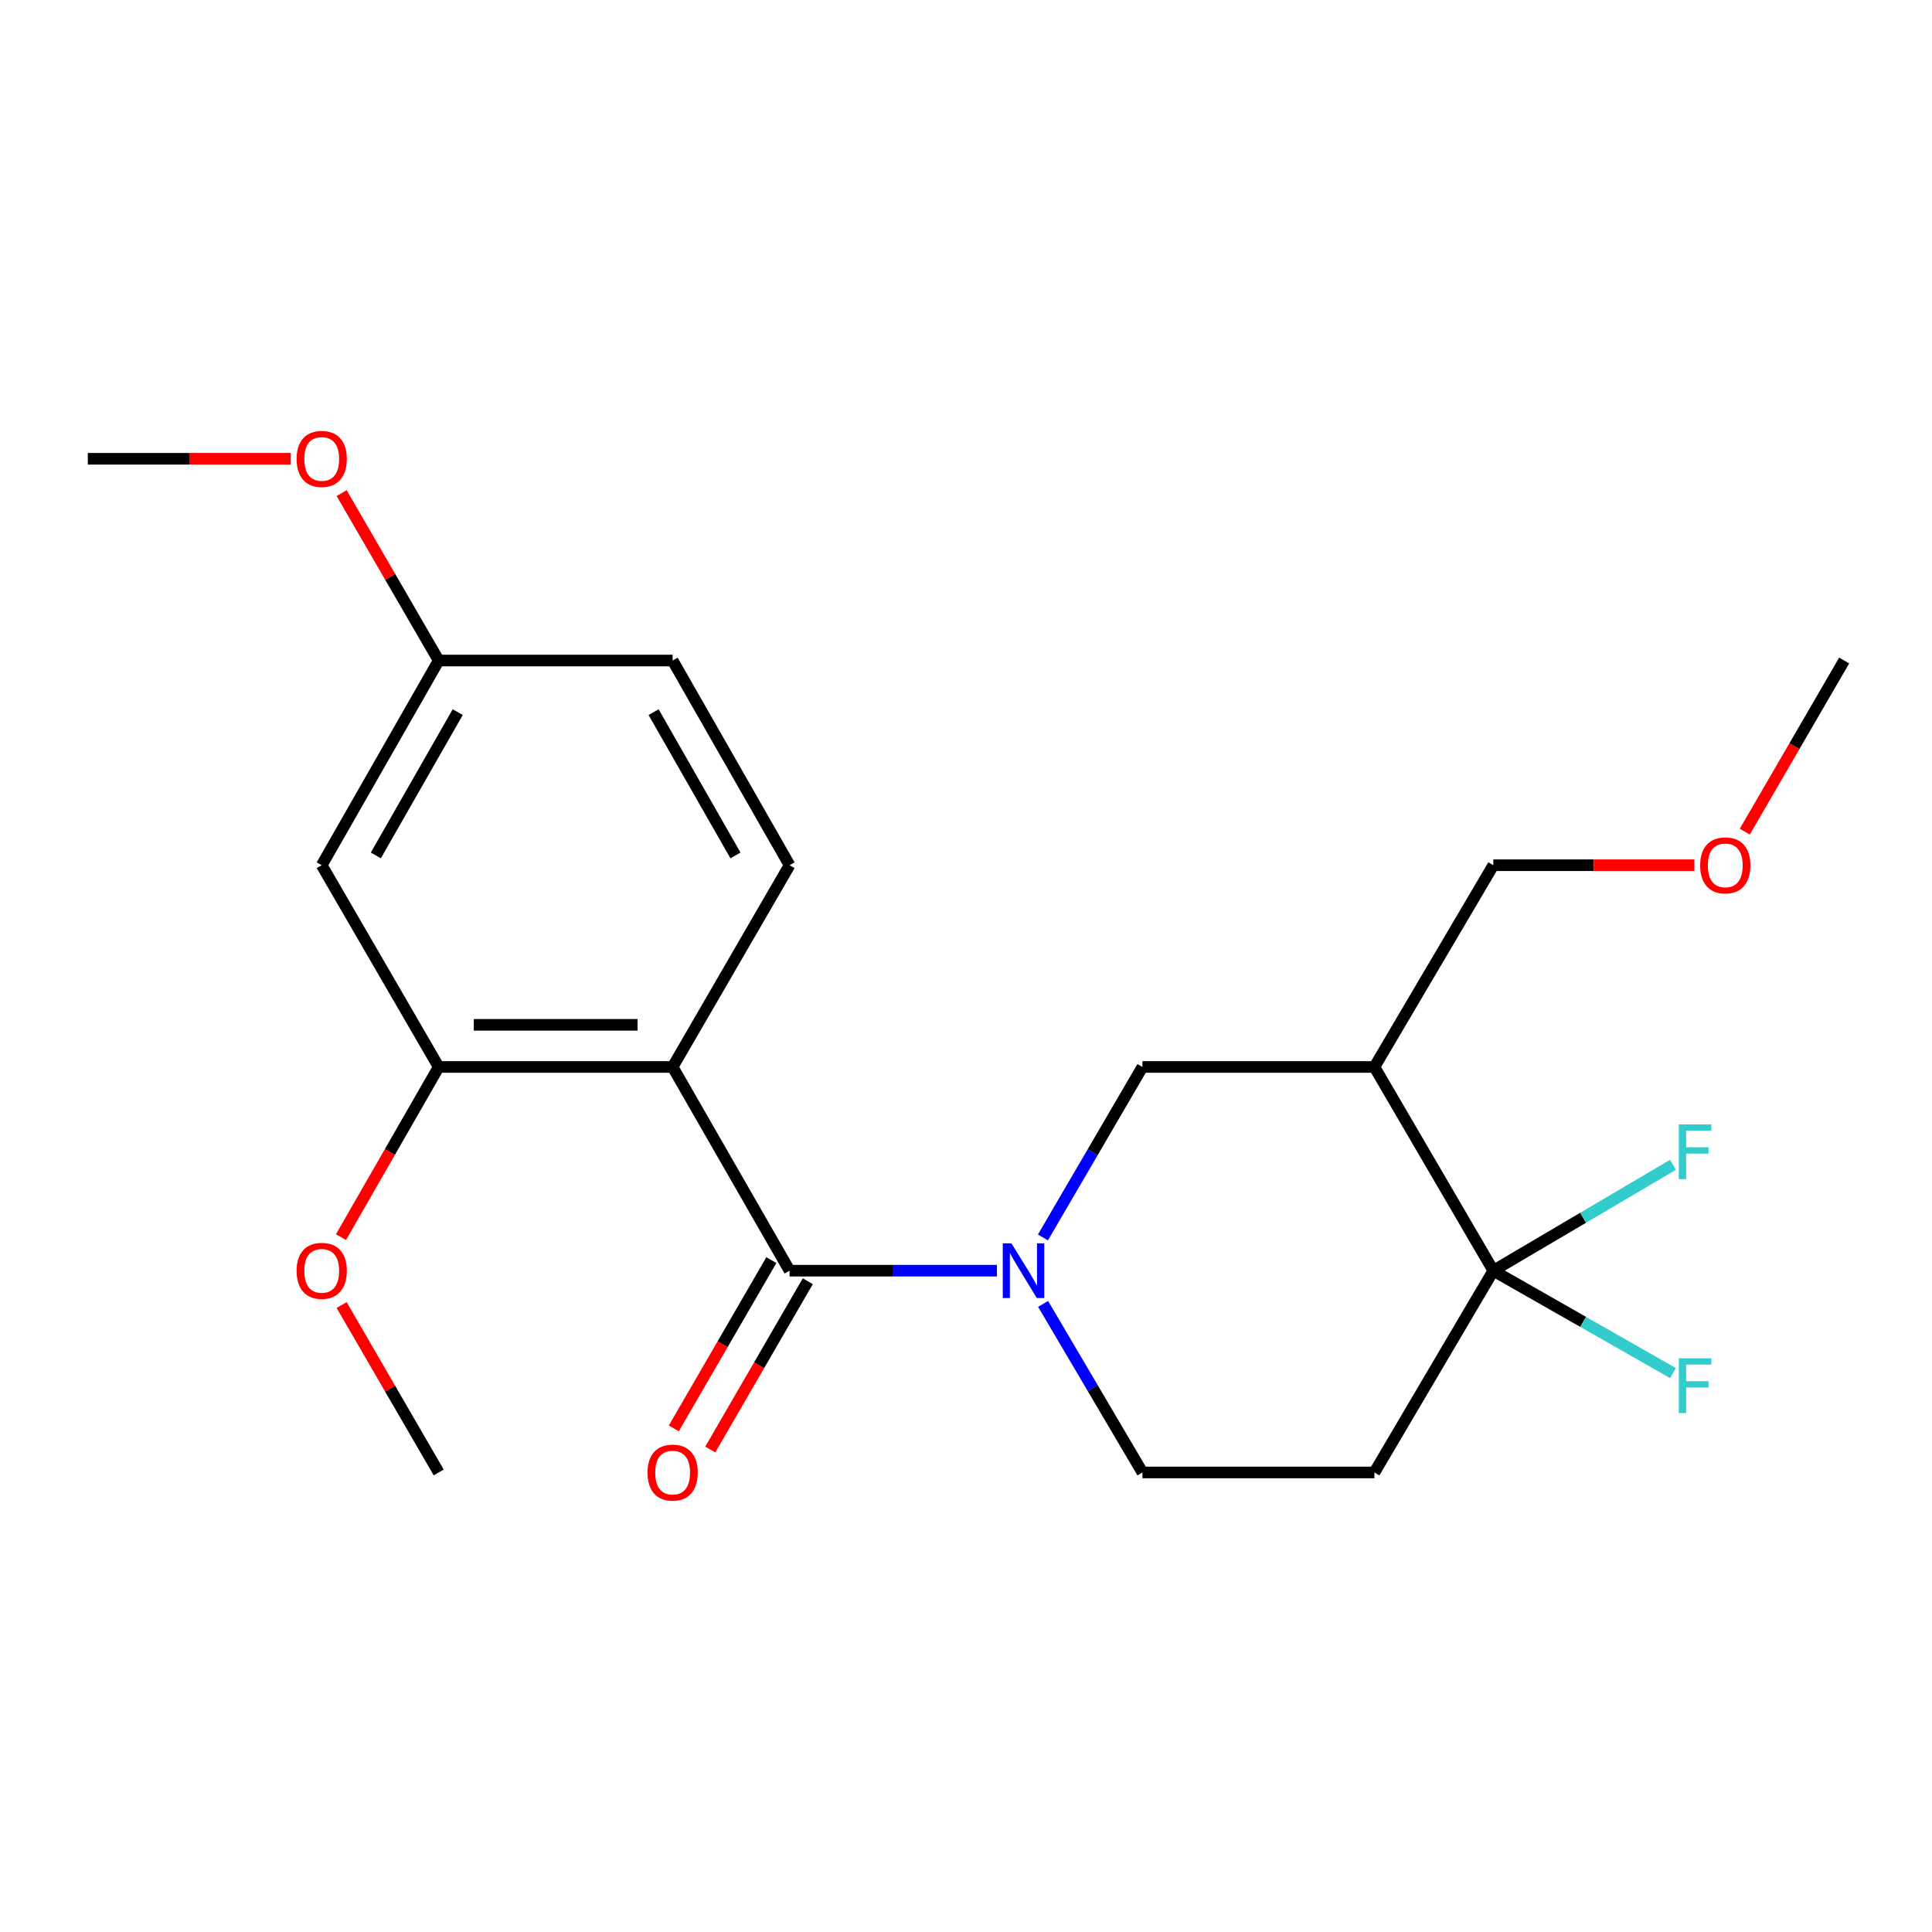 <?xml version='1.0' encoding='iso-8859-1'?>
<svg version='1.1' baseProfile='full'
              xmlns='http://www.w3.org/2000/svg'
                      xmlns:rdkit='http://www.rdkit.org/xml'
                      xmlns:xlink='http://www.w3.org/1999/xlink'
                  xml:space='preserve'
width='1000px' height='1000px' viewBox='0 0 1000 1000'>
<!-- END OF HEADER -->
<rect style='opacity:1.0;fill:#FFFFFF;stroke:none' width='1000' height='1000' x='0' y='0'> </rect>
<path class='bond-0' d='M 408.681,657.703 L 348.154,552.261' style='fill:none;fill-rule:evenodd;stroke:#000000;stroke-width:6px;stroke-linecap:butt;stroke-linejoin:miter;stroke-opacity:1' />
<path class='bond-1' d='M 408.681,657.703 L 462.344,657.703' style='fill:none;fill-rule:evenodd;stroke:#000000;stroke-width:6px;stroke-linecap:butt;stroke-linejoin:miter;stroke-opacity:1' />
<path class='bond-1' d='M 462.344,657.703 L 516.006,657.703' style='fill:none;fill-rule:evenodd;stroke:#0000FF;stroke-width:6px;stroke-linecap:butt;stroke-linejoin:miter;stroke-opacity:1' />
<path class='bond-10' d='M 399.25,652.236 L 374.01,695.786' style='fill:none;fill-rule:evenodd;stroke:#000000;stroke-width:6px;stroke-linecap:butt;stroke-linejoin:miter;stroke-opacity:1' />
<path class='bond-10' d='M 374.01,695.786 L 348.77,739.335' style='fill:none;fill-rule:evenodd;stroke:#FF0000;stroke-width:6px;stroke-linecap:butt;stroke-linejoin:miter;stroke-opacity:1' />
<path class='bond-10' d='M 418.113,663.169 L 392.874,706.719' style='fill:none;fill-rule:evenodd;stroke:#000000;stroke-width:6px;stroke-linecap:butt;stroke-linejoin:miter;stroke-opacity:1' />
<path class='bond-10' d='M 392.874,706.719 L 367.634,750.268' style='fill:none;fill-rule:evenodd;stroke:#FF0000;stroke-width:6px;stroke-linecap:butt;stroke-linejoin:miter;stroke-opacity:1' />
<path class='bond-4' d='M 348.154,552.261 L 227.074,552.261' style='fill:none;fill-rule:evenodd;stroke:#000000;stroke-width:6px;stroke-linecap:butt;stroke-linejoin:miter;stroke-opacity:1' />
<path class='bond-4' d='M 329.992,530.458 L 245.236,530.458' style='fill:none;fill-rule:evenodd;stroke:#000000;stroke-width:6px;stroke-linecap:butt;stroke-linejoin:miter;stroke-opacity:1' />
<path class='bond-7' d='M 348.154,552.261 L 408.681,447.836' style='fill:none;fill-rule:evenodd;stroke:#000000;stroke-width:6px;stroke-linecap:butt;stroke-linejoin:miter;stroke-opacity:1' />
<path class='bond-5' d='M 539.82,640.49 L 565.569,596.376' style='fill:none;fill-rule:evenodd;stroke:#0000FF;stroke-width:6px;stroke-linecap:butt;stroke-linejoin:miter;stroke-opacity:1' />
<path class='bond-5' d='M 565.569,596.376 L 591.319,552.261' style='fill:none;fill-rule:evenodd;stroke:#000000;stroke-width:6px;stroke-linecap:butt;stroke-linejoin:miter;stroke-opacity:1' />
<path class='bond-8' d='M 539.904,674.893 L 565.611,718.516' style='fill:none;fill-rule:evenodd;stroke:#0000FF;stroke-width:6px;stroke-linecap:butt;stroke-linejoin:miter;stroke-opacity:1' />
<path class='bond-8' d='M 565.611,718.516 L 591.319,762.139' style='fill:none;fill-rule:evenodd;stroke:#000000;stroke-width:6px;stroke-linecap:butt;stroke-linejoin:miter;stroke-opacity:1' />
<path class='bond-2' d='M 772.938,657.703 L 711.393,762.139' style='fill:none;fill-rule:evenodd;stroke:#000000;stroke-width:6px;stroke-linecap:butt;stroke-linejoin:miter;stroke-opacity:1' />
<path class='bond-11' d='M 772.938,657.703 L 819.438,684.208' style='fill:none;fill-rule:evenodd;stroke:#000000;stroke-width:6px;stroke-linecap:butt;stroke-linejoin:miter;stroke-opacity:1' />
<path class='bond-11' d='M 819.438,684.208 L 865.938,710.713' style='fill:none;fill-rule:evenodd;stroke:#33CCCC;stroke-width:6px;stroke-linecap:butt;stroke-linejoin:miter;stroke-opacity:1' />
<path class='bond-12' d='M 772.938,657.703 L 819.425,630.304' style='fill:none;fill-rule:evenodd;stroke:#000000;stroke-width:6px;stroke-linecap:butt;stroke-linejoin:miter;stroke-opacity:1' />
<path class='bond-12' d='M 819.425,630.304 L 865.912,602.906' style='fill:none;fill-rule:evenodd;stroke:#33CCCC;stroke-width:6px;stroke-linecap:butt;stroke-linejoin:miter;stroke-opacity:1' />
<path class='bond-22' d='M 772.938,657.703 L 711.393,552.261' style='fill:none;fill-rule:evenodd;stroke:#000000;stroke-width:6px;stroke-linecap:butt;stroke-linejoin:miter;stroke-opacity:1' />
<path class='bond-3' d='M 711.393,552.261 L 591.319,552.261' style='fill:none;fill-rule:evenodd;stroke:#000000;stroke-width:6px;stroke-linecap:butt;stroke-linejoin:miter;stroke-opacity:1' />
<path class='bond-16' d='M 711.393,552.261 L 772.938,447.836' style='fill:none;fill-rule:evenodd;stroke:#000000;stroke-width:6px;stroke-linecap:butt;stroke-linejoin:miter;stroke-opacity:1' />
<path class='bond-9' d='M 227.074,552.261 L 166.522,447.836' style='fill:none;fill-rule:evenodd;stroke:#000000;stroke-width:6px;stroke-linecap:butt;stroke-linejoin:miter;stroke-opacity:1' />
<path class='bond-15' d='M 227.074,552.261 L 201.783,596.302' style='fill:none;fill-rule:evenodd;stroke:#000000;stroke-width:6px;stroke-linecap:butt;stroke-linejoin:miter;stroke-opacity:1' />
<path class='bond-15' d='M 201.783,596.302 L 176.491,640.343' style='fill:none;fill-rule:evenodd;stroke:#FF0000;stroke-width:6px;stroke-linecap:butt;stroke-linejoin:miter;stroke-opacity:1' />
<path class='bond-6' d='M 711.393,762.139 L 591.319,762.139' style='fill:none;fill-rule:evenodd;stroke:#000000;stroke-width:6px;stroke-linecap:butt;stroke-linejoin:miter;stroke-opacity:1' />
<path class='bond-14' d='M 408.681,447.836 L 348.154,341.885' style='fill:none;fill-rule:evenodd;stroke:#000000;stroke-width:6px;stroke-linecap:butt;stroke-linejoin:miter;stroke-opacity:1' />
<path class='bond-14' d='M 380.671,442.759 L 338.301,368.593' style='fill:none;fill-rule:evenodd;stroke:#000000;stroke-width:6px;stroke-linecap:butt;stroke-linejoin:miter;stroke-opacity:1' />
<path class='bond-23' d='M 166.522,447.836 L 227.074,341.885' style='fill:none;fill-rule:evenodd;stroke:#000000;stroke-width:6px;stroke-linecap:butt;stroke-linejoin:miter;stroke-opacity:1' />
<path class='bond-23' d='M 194.535,442.762 L 236.921,368.596' style='fill:none;fill-rule:evenodd;stroke:#000000;stroke-width:6px;stroke-linecap:butt;stroke-linejoin:miter;stroke-opacity:1' />
<path class='bond-13' d='M 227.074,341.885 L 348.154,341.885' style='fill:none;fill-rule:evenodd;stroke:#000000;stroke-width:6px;stroke-linecap:butt;stroke-linejoin:miter;stroke-opacity:1' />
<path class='bond-17' d='M 227.074,341.885 L 201.952,298.562' style='fill:none;fill-rule:evenodd;stroke:#000000;stroke-width:6px;stroke-linecap:butt;stroke-linejoin:miter;stroke-opacity:1' />
<path class='bond-17' d='M 201.952,298.562 L 176.831,255.238' style='fill:none;fill-rule:evenodd;stroke:#FF0000;stroke-width:6px;stroke-linecap:butt;stroke-linejoin:miter;stroke-opacity:1' />
<path class='bond-19' d='M 176.83,675.481 L 201.952,718.81' style='fill:none;fill-rule:evenodd;stroke:#FF0000;stroke-width:6px;stroke-linecap:butt;stroke-linejoin:miter;stroke-opacity:1' />
<path class='bond-19' d='M 201.952,718.81 L 227.074,762.139' style='fill:none;fill-rule:evenodd;stroke:#000000;stroke-width:6px;stroke-linecap:butt;stroke-linejoin:miter;stroke-opacity:1' />
<path class='bond-18' d='M 772.938,447.836 L 824.968,447.836' style='fill:none;fill-rule:evenodd;stroke:#000000;stroke-width:6px;stroke-linecap:butt;stroke-linejoin:miter;stroke-opacity:1' />
<path class='bond-18' d='M 824.968,447.836 L 876.999,447.836' style='fill:none;fill-rule:evenodd;stroke:#FF0000;stroke-width:6px;stroke-linecap:butt;stroke-linejoin:miter;stroke-opacity:1' />
<path class='bond-20' d='M 150.495,237.461 L 97.975,237.461' style='fill:none;fill-rule:evenodd;stroke:#FF0000;stroke-width:6px;stroke-linecap:butt;stroke-linejoin:miter;stroke-opacity:1' />
<path class='bond-20' d='M 97.975,237.461 L 45.455,237.461' style='fill:none;fill-rule:evenodd;stroke:#000000;stroke-width:6px;stroke-linecap:butt;stroke-linejoin:miter;stroke-opacity:1' />
<path class='bond-21' d='M 903.098,430.453 L 928.822,386.169' style='fill:none;fill-rule:evenodd;stroke:#FF0000;stroke-width:6px;stroke-linecap:butt;stroke-linejoin:miter;stroke-opacity:1' />
<path class='bond-21' d='M 928.822,386.169 L 954.545,341.885' style='fill:none;fill-rule:evenodd;stroke:#000000;stroke-width:6px;stroke-linecap:butt;stroke-linejoin:miter;stroke-opacity:1' />
<path  class='atom-2' d='M 523.513 643.543
L 532.793 658.543
Q 533.713 660.023, 535.193 662.703
Q 536.673 665.383, 536.753 665.543
L 536.753 643.543
L 540.513 643.543
L 540.513 671.863
L 536.633 671.863
L 526.673 655.463
Q 525.513 653.543, 524.273 651.343
Q 523.073 649.143, 522.713 648.463
L 522.713 671.863
L 519.033 671.863
L 519.033 643.543
L 523.513 643.543
' fill='#0000FF'/>
<path  class='atom-11' d='M 335.154 762.219
Q 335.154 755.419, 338.514 751.619
Q 341.874 747.819, 348.154 747.819
Q 354.434 747.819, 357.794 751.619
Q 361.154 755.419, 361.154 762.219
Q 361.154 769.099, 357.754 773.019
Q 354.354 776.899, 348.154 776.899
Q 341.914 776.899, 338.514 773.019
Q 335.154 769.139, 335.154 762.219
M 348.154 773.699
Q 352.474 773.699, 354.794 770.819
Q 357.154 767.899, 357.154 762.219
Q 357.154 756.659, 354.794 753.859
Q 352.474 751.019, 348.154 751.019
Q 343.834 751.019, 341.474 753.819
Q 339.154 756.619, 339.154 762.219
Q 339.154 767.939, 341.474 770.819
Q 343.834 773.699, 348.154 773.699
' fill='#FF0000'/>
<path  class='atom-12' d='M 868.943 703.065
L 885.783 703.065
L 885.783 706.305
L 872.743 706.305
L 872.743 714.905
L 884.343 714.905
L 884.343 718.185
L 872.743 718.185
L 872.743 731.385
L 868.943 731.385
L 868.943 703.065
' fill='#33CCCC'/>
<path  class='atom-13' d='M 868.943 581.997
L 885.783 581.997
L 885.783 585.237
L 872.743 585.237
L 872.743 593.837
L 884.343 593.837
L 884.343 597.117
L 872.743 597.117
L 872.743 610.317
L 868.943 610.317
L 868.943 581.997
' fill='#33CCCC'/>
<path  class='atom-16' d='M 153.522 657.783
Q 153.522 650.983, 156.882 647.183
Q 160.242 643.383, 166.522 643.383
Q 172.802 643.383, 176.162 647.183
Q 179.522 650.983, 179.522 657.783
Q 179.522 664.663, 176.122 668.583
Q 172.722 672.463, 166.522 672.463
Q 160.282 672.463, 156.882 668.583
Q 153.522 664.703, 153.522 657.783
M 166.522 669.263
Q 170.842 669.263, 173.162 666.383
Q 175.522 663.463, 175.522 657.783
Q 175.522 652.223, 173.162 649.423
Q 170.842 646.583, 166.522 646.583
Q 162.202 646.583, 159.842 649.383
Q 157.522 652.183, 157.522 657.783
Q 157.522 663.503, 159.842 666.383
Q 162.202 669.263, 166.522 669.263
' fill='#FF0000'/>
<path  class='atom-18' d='M 153.522 237.541
Q 153.522 230.741, 156.882 226.941
Q 160.242 223.141, 166.522 223.141
Q 172.802 223.141, 176.162 226.941
Q 179.522 230.741, 179.522 237.541
Q 179.522 244.421, 176.122 248.341
Q 172.722 252.221, 166.522 252.221
Q 160.282 252.221, 156.882 248.341
Q 153.522 244.461, 153.522 237.541
M 166.522 249.021
Q 170.842 249.021, 173.162 246.141
Q 175.522 243.221, 175.522 237.541
Q 175.522 231.981, 173.162 229.181
Q 170.842 226.341, 166.522 226.341
Q 162.202 226.341, 159.842 229.141
Q 157.522 231.941, 157.522 237.541
Q 157.522 243.261, 159.842 246.141
Q 162.202 249.021, 166.522 249.021
' fill='#FF0000'/>
<path  class='atom-19' d='M 880 447.916
Q 880 441.116, 883.36 437.316
Q 886.72 433.516, 893 433.516
Q 899.28 433.516, 902.64 437.316
Q 906 441.116, 906 447.916
Q 906 454.796, 902.6 458.716
Q 899.2 462.596, 893 462.596
Q 886.76 462.596, 883.36 458.716
Q 880 454.836, 880 447.916
M 893 459.396
Q 897.32 459.396, 899.64 456.516
Q 902 453.596, 902 447.916
Q 902 442.356, 899.64 439.556
Q 897.32 436.716, 893 436.716
Q 888.68 436.716, 886.32 439.516
Q 884 442.316, 884 447.916
Q 884 453.636, 886.32 456.516
Q 888.68 459.396, 893 459.396
' fill='#FF0000'/>
</svg>
